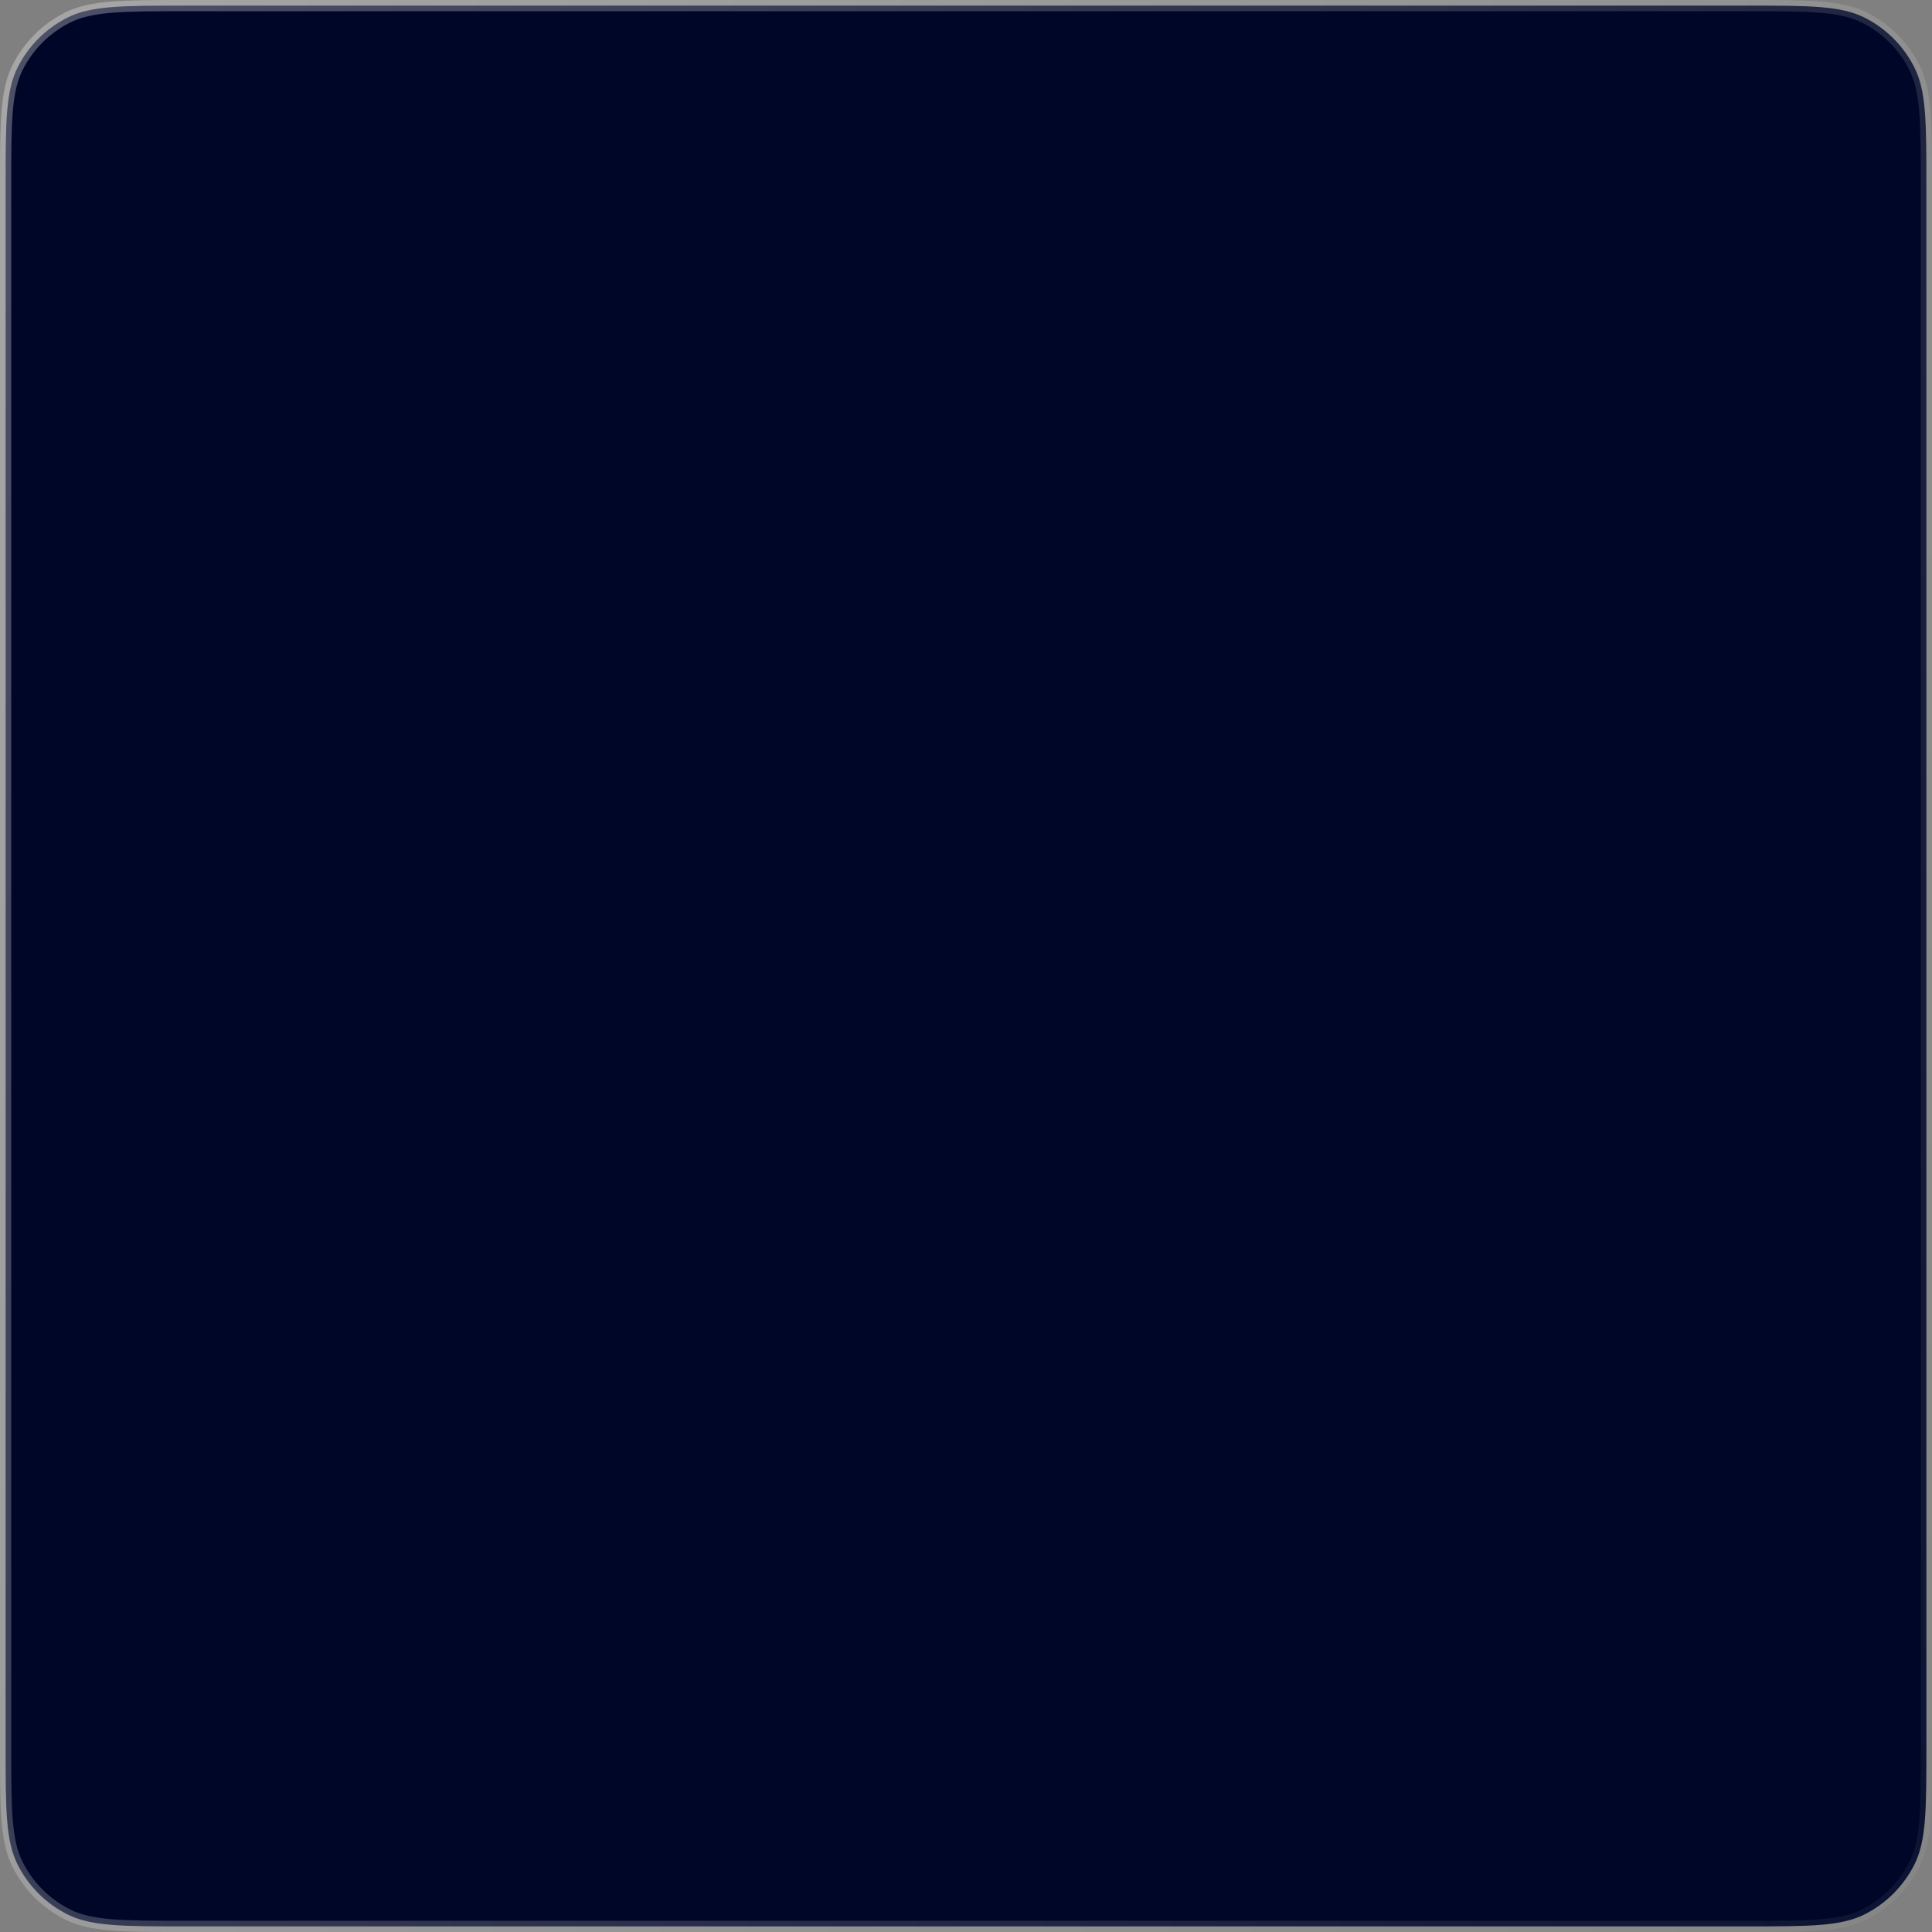 <svg xmlns="http://www.w3.org/2000/svg" width="344" height="344" viewBox="0 0 344 344" fill="none"><rect x="0" y="0" width="344" height="344" fill="#808080" stroke="none"/><path d="M1 33C1 21.799 1 16.198 3.18 11.92C5.097 8.157 8.157 5.097 11.92 3.18C16.198 1 21.799 1 33 1H311C322.201 1 327.802 1 332.08 3.18C335.843 5.097 338.903 8.157 340.82 11.92C343 16.198 343 21.799 343 33V311C343 322.201 343 327.802 340.82 332.08C338.903 335.843 335.843 338.903 332.08 340.82C327.802 343 322.201 343 311 343H33C21.799 343 16.198 343 11.92 340.82C8.157 338.903 5.097 335.843 3.18 332.08C1 327.802 1 322.201 1 311V33Z" fill="#000627" stroke="url(#paint0_linear_1273_1396)" stroke-opacity="0.3" stroke-width="2"></path><defs><linearGradient id="paint0_linear_1273_1396" x1="16" y1="-43.5" x2="506.047" y2="168.43" gradientUnits="userSpaceOnUse"><stop offset="0.009" stop-color="white"></stop><stop offset="1" stop-color="white" stop-opacity="0"></stop></linearGradient></defs></svg>